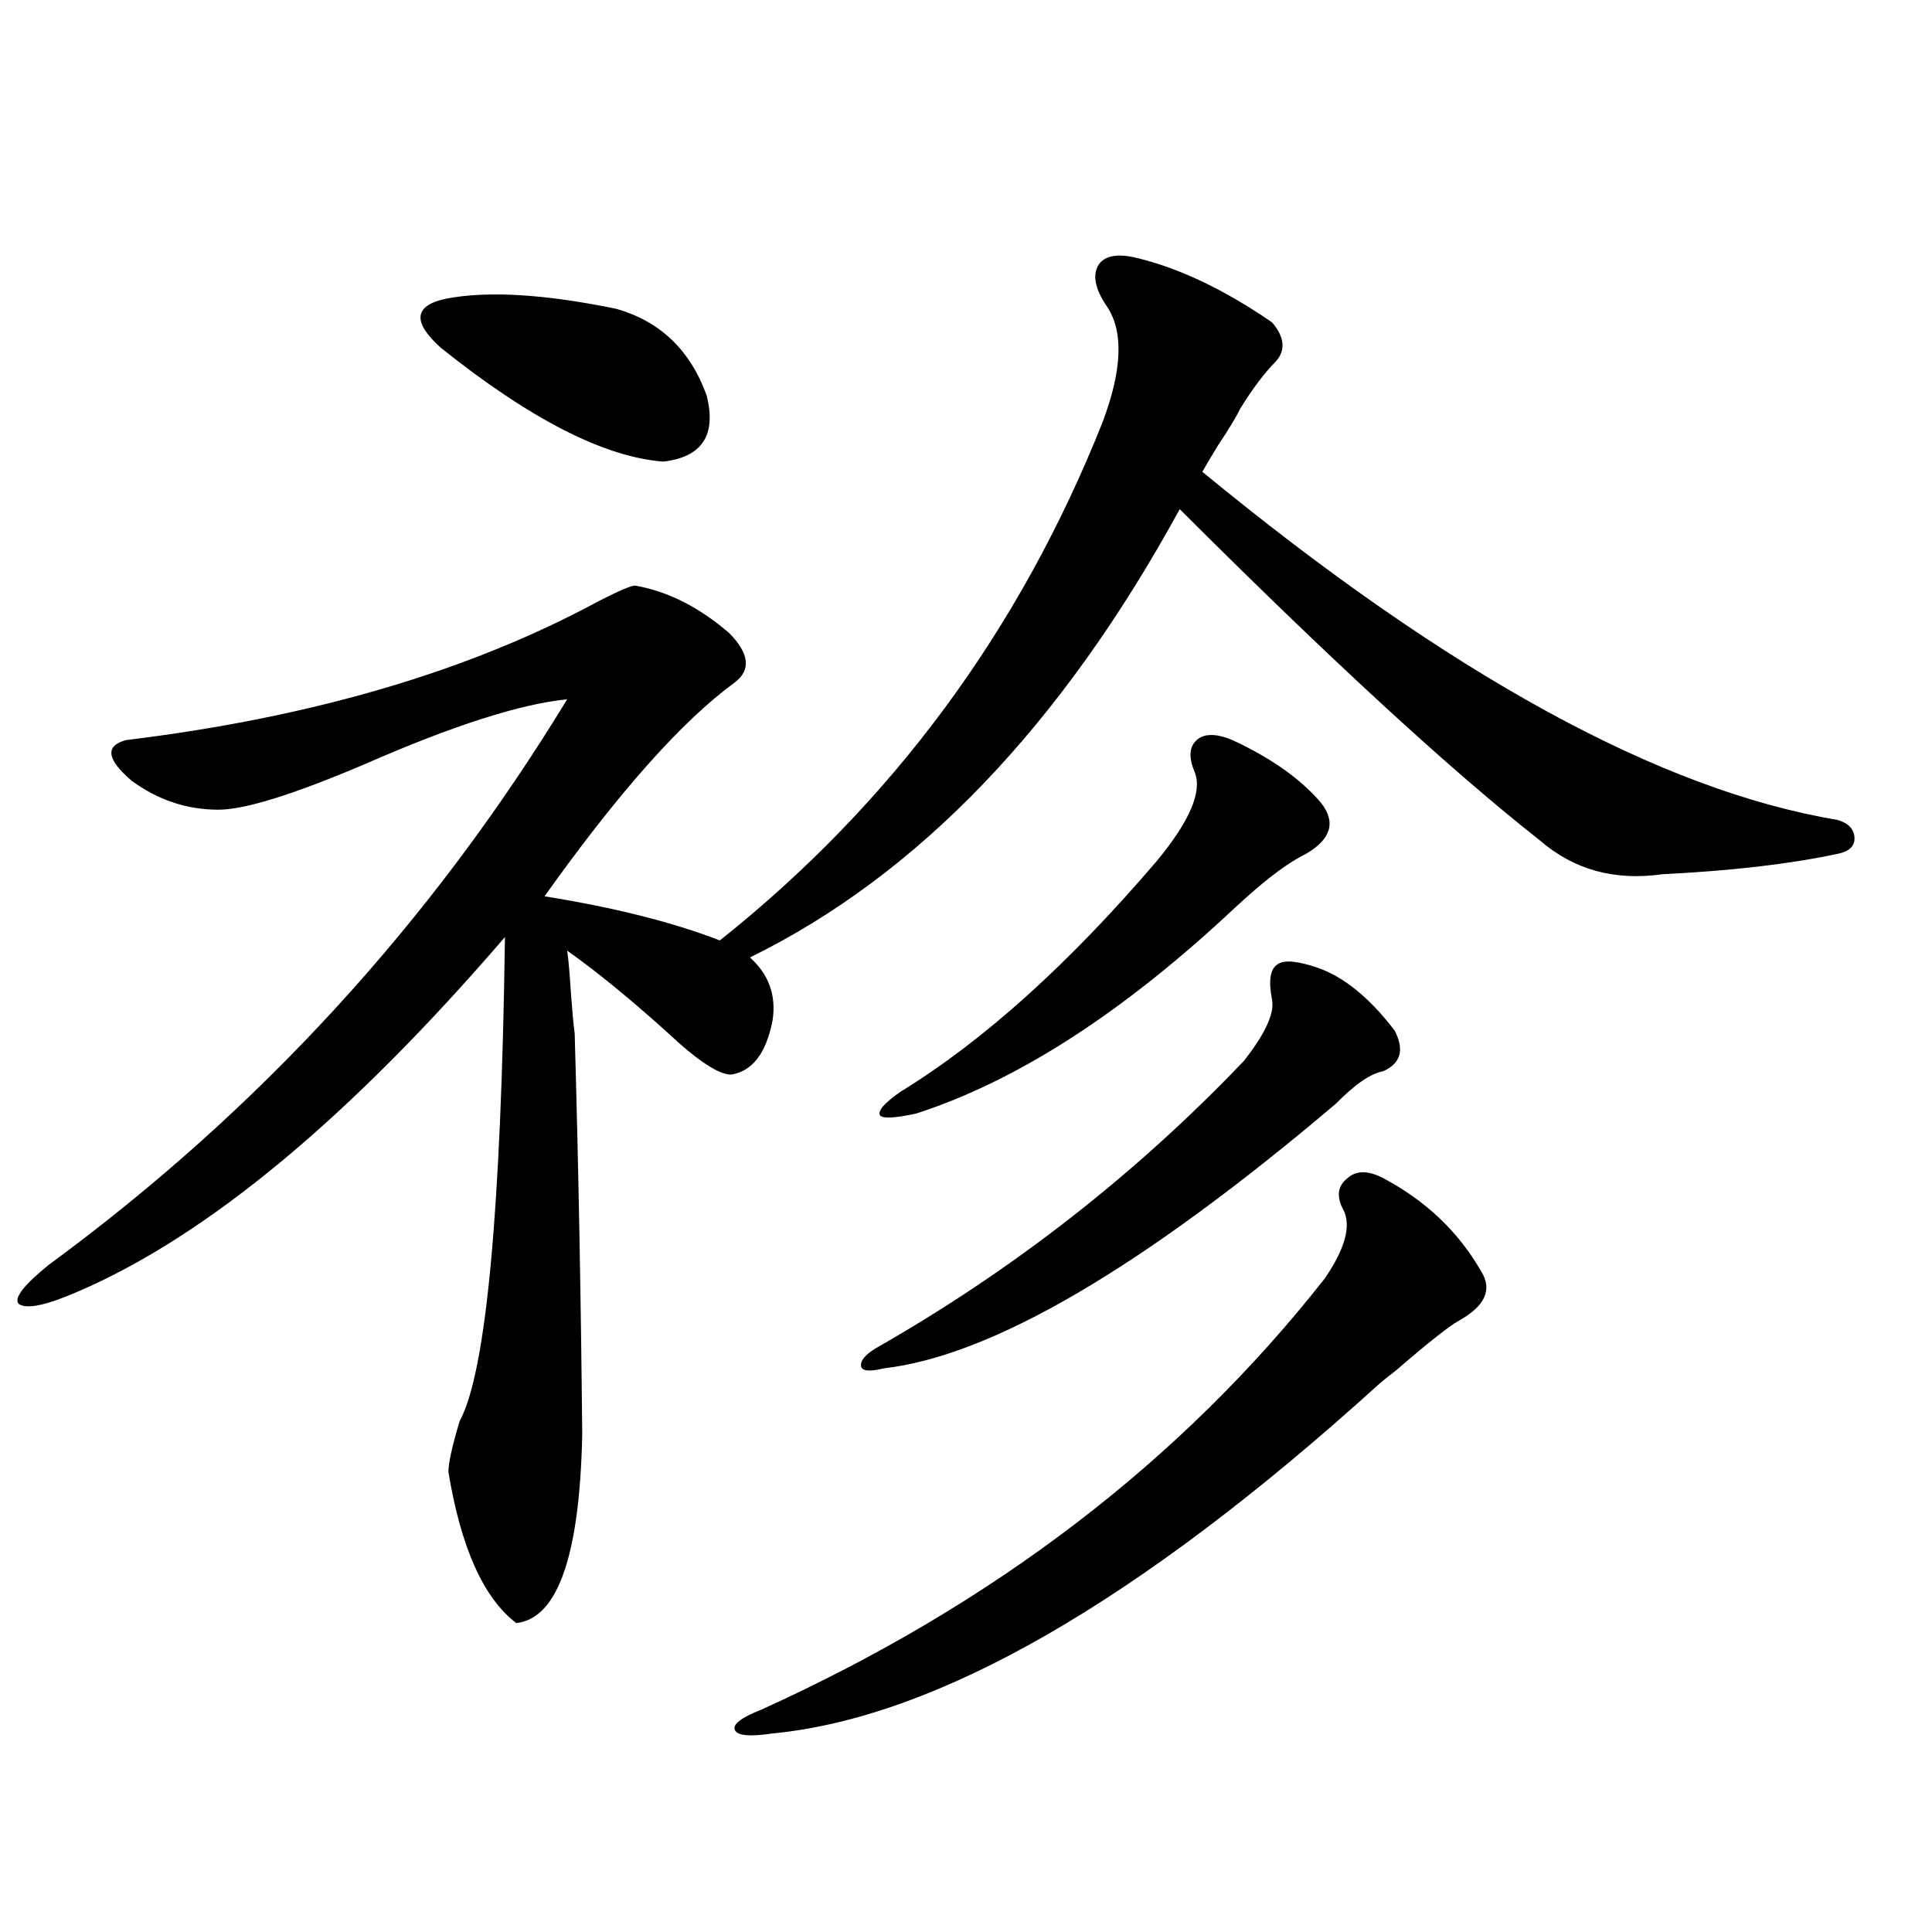 <?xml version="1.0" encoding="utf-8"?>
<!-- Generator: Adobe Illustrator 16.0.0, SVG Export Plug-In . SVG Version: 6.00 Build 0)  -->
<!DOCTYPE svg PUBLIC "-//W3C//DTD SVG 1.1//EN" "http://www.w3.org/Graphics/SVG/1.1/DTD/svg11.dtd">
<svg version="1.1" id="图层_1" xmlns="http://www.w3.org/2000/svg" xmlns:xlink="http://www.w3.org/1999/xlink" x="0px" y="0px"
	 width="1000px" height="1000px" viewBox="0 0 1000 1000" enable-background="new 0 0 1000 1000" xml:space="preserve">
<path d="M328.675,303.086c16.905,2.938,33.17,11.138,48.779,24.609c10.396,10.547,11.372,19.048,2.927,25.488
	c-27.316,19.927-60.166,56.841-98.534,110.742c36.417,5.864,66.66,13.485,90.729,22.852
	c89.099-70.89,155.118-160.249,198.044-268.066c10.396-27.534,11.052-47.749,1.951-60.645c-5.854-8.789-7.164-15.82-3.902-21.094
	c3.247-4.683,9.756-5.851,19.512-3.516c22.104,5.273,45.518,16.411,70.242,33.398c6.494,7.622,7.149,14.364,1.951,20.215
	c-5.854,5.864-12.042,14.063-18.536,24.609c-1.951,4.106-5.854,10.547-11.707,19.336c-3.902,6.454-6.509,10.849-7.805,13.184
	c127.467,104.892,237.067,164.946,328.772,180.176c5.854,1.758,8.78,4.985,8.78,9.668c0,4.106-2.927,6.743-8.78,7.91
	c-24.725,5.273-54.968,8.789-90.729,10.547c-24.725,3.516-45.853-2.335-63.413-17.578c-46.188-36.323-108.29-93.452-186.337-171.387
	c-61.142,111.923-135.286,189.267-222.434,232.031c9.756,8.789,13.658,19.638,11.707,32.52
	c-3.262,17.001-10.411,26.367-21.463,28.125c-6.509,0-17.561-7.319-33.17-21.973c-19.512-17.578-36.752-31.641-51.706-42.188
	c0.641,4.106,1.296,11.426,1.951,21.973c0.641,8.789,1.296,15.82,1.951,21.094c1.951,67.978,3.247,137.109,3.902,207.422
	c-1.311,62.704-12.683,95.21-34.146,97.559c-16.92-12.896-28.627-38.96-35.121-78.223c0-4.683,1.951-13.472,5.854-26.367
	c13.658-25.187,21.463-108.683,23.414-250.488c-80.653,93.755-154.478,154.989-221.458,183.691
	c-16.265,7.031-26.341,9.091-30.243,6.152c-2.606-2.925,2.592-9.668,15.609-20.215c108.61-79.679,198.044-177.237,268.286-292.676
	c-24.069,2.349-58.87,13.485-104.388,33.398c-37.072,15.82-62.438,23.73-76.096,23.73c-16.265,0-31.219-4.972-44.877-14.941
	c-13.018-11.124-13.993-18.155-2.927-21.094c96.248-11.714,177.877-35.733,244.872-72.07
	C320.535,305.723,326.724,303.086,328.675,303.086z M318.919,159.824c22.759,6.454,38.368,21.396,46.828,44.824
	c5.198,20.517-2.286,31.942-22.438,34.277c-30.578-2.335-68.946-21.973-115.119-58.887c-14.969-13.472-13.993-21.973,2.927-25.488
	C252.579,150.458,281.847,152.216,318.919,159.824z M695.495,626.523c-3.902-7.031-3.262-12.593,1.951-16.699
	c4.543-4.093,10.731-4.093,18.536,0c22.104,11.728,39.023,27.837,50.73,48.34c5.854,9.38,1.951,17.88-11.707,25.488
	c-5.213,2.938-15.944,11.426-32.194,25.488c-4.558,3.516-7.805,6.152-9.756,7.91C589.477,828.96,485.089,889.015,399.893,897.227
	c-11.707,1.758-18.216,1.167-19.512-1.758c-1.311-2.938,3.247-6.454,13.658-10.547c120.317-54.492,217.556-128.897,291.7-223.242
	C696.136,646.45,699.397,634.735,695.495,626.523z M681.837,500.84c13.658,4.696,26.981,15.532,39.999,32.52
	c5.198,9.97,3.247,17.001-5.854,21.094c-6.509,1.181-14.634,6.743-24.39,16.699c-100.165,84.966-178.212,130.669-234.141,137.109
	c-7.164,1.758-11.066,1.47-11.707-0.879c-0.655-2.925,1.951-6.152,7.805-9.668c70.883-40.43,134.296-89.937,190.239-148.535
	c11.052-14.063,15.93-24.609,14.634-31.641c-1.951-9.956-0.976-16.108,2.927-18.457C664.597,496.747,671.426,497.324,681.837,500.84
	z M618.424,399.766c-3.262-7.608-2.927-13.184,0.976-16.699s10.076-3.516,18.536,0c20.152,9.38,35.441,20.215,45.853,32.52
	c7.805,9.97,5.198,18.759-7.805,26.367c-8.46,4.106-18.871,11.728-31.219,22.852c-1.951,1.758-3.582,3.228-4.878,4.395
	c-57.895,54.492-113.168,90.239-165.85,107.227c-11.066,2.349-17.24,2.637-18.536,0.879c-1.311-2.335,2.271-6.44,10.731-12.305
	c42.926-26.367,87.147-66.206,132.68-119.531C615.817,424.966,622.326,409.735,618.424,399.766z"/>
</svg>
